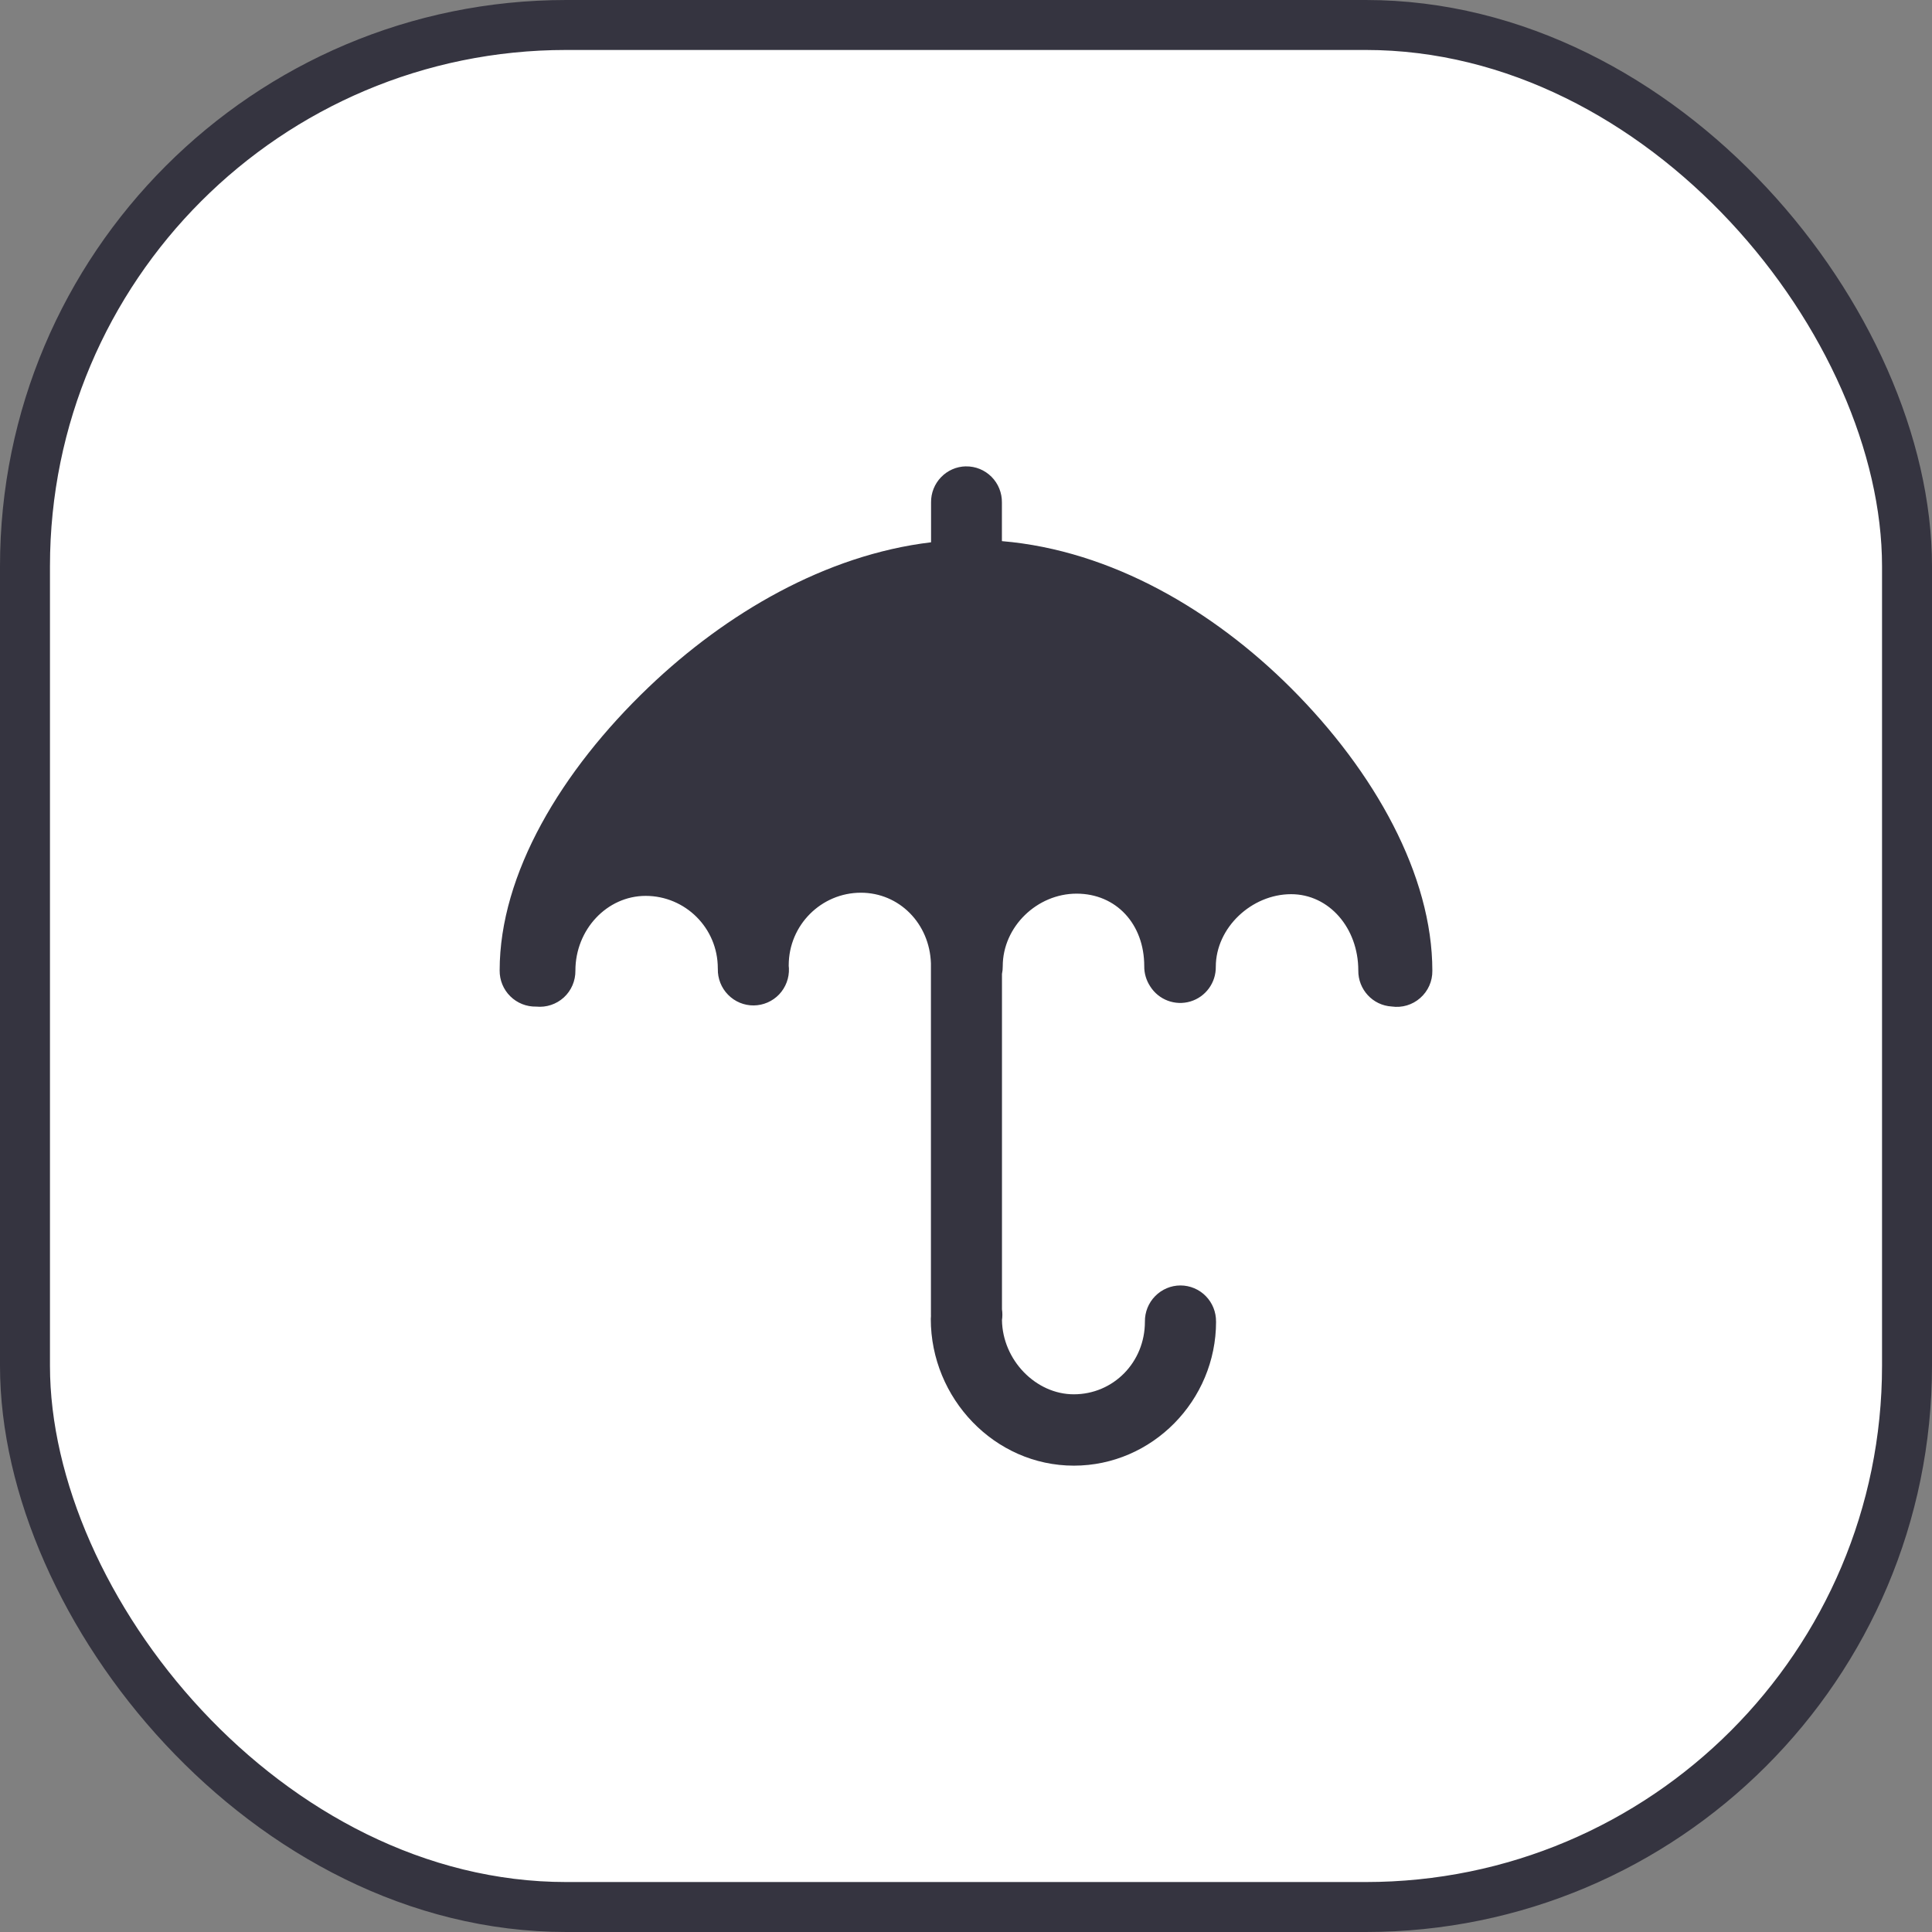 <svg width="58" height="58" viewBox="0 0 58 58" fill="none" xmlns="http://www.w3.org/2000/svg">
<rect x="0" y="0" width="58" height="58" fill="#808080" stroke="none"/>
<rect x="0.75" y="0.75" width="56.5" height="56.5" rx="16.25" fill="white" stroke="#353440" stroke-width="1.5"/>
<path d="M29.001 14C28.412 14.009 27.942 14.496 27.951 15.087V16.28C24.782 16.659 21.79 18.414 19.471 20.632C16.847 23.14 15 26.24 15 29.132V29.134C14.997 29.424 15.112 29.706 15.319 29.909C15.526 30.114 15.806 30.225 16.097 30.219C16.4 30.249 16.701 30.15 16.927 29.944C17.152 29.738 17.278 29.444 17.274 29.137C17.274 27.905 18.224 26.895 19.383 26.895C20.571 26.895 21.549 27.857 21.549 29.068L21.55 29.085C21.543 29.376 21.654 29.657 21.857 29.863C22.06 30.071 22.337 30.186 22.627 30.184C22.915 30.181 23.191 30.062 23.391 29.852C23.59 29.641 23.696 29.358 23.684 29.068C23.684 29.045 23.678 29.023 23.678 29.002V28.979C23.678 27.768 24.659 26.8 25.844 26.8C26.997 26.8 27.908 27.725 27.947 28.92V39.477C27.945 39.486 27.947 39.497 27.948 39.507C27.944 39.537 27.943 39.567 27.943 39.596C27.943 41.974 29.853 44 32.238 44C34.59 44 36.507 42.045 36.507 39.677L36.506 39.678C36.51 39.39 36.399 39.114 36.199 38.91C35.999 38.706 35.724 38.59 35.438 38.59C35.153 38.59 34.88 38.706 34.679 38.91C34.478 39.114 34.367 39.39 34.371 39.678C34.371 40.901 33.421 41.858 32.236 41.858C31.094 41.858 30.097 40.829 30.08 39.63C30.096 39.523 30.096 39.414 30.08 39.307V29.238C30.096 29.163 30.104 29.085 30.103 29.008C30.103 27.818 31.135 26.828 32.32 26.828C33.508 26.828 34.351 27.739 34.351 29.004C34.348 29.219 34.411 29.431 34.53 29.612C34.786 30.017 35.278 30.201 35.736 30.065C36.194 29.928 36.505 29.503 36.499 29.024C36.499 27.85 37.575 26.844 38.76 26.844C39.902 26.844 40.777 27.862 40.777 29.132C40.77 29.704 41.211 30.183 41.78 30.216C42.09 30.261 42.402 30.168 42.637 29.96C42.872 29.754 43.005 29.455 43 29.142C43 26.28 41.275 23.171 38.753 20.653C36.435 18.34 33.377 16.524 30.078 16.245V15.087C30.082 14.798 29.97 14.519 29.766 14.314C29.562 14.109 29.284 13.996 28.995 14.001L29.001 14Z" fill="#353440"/>
</svg>
